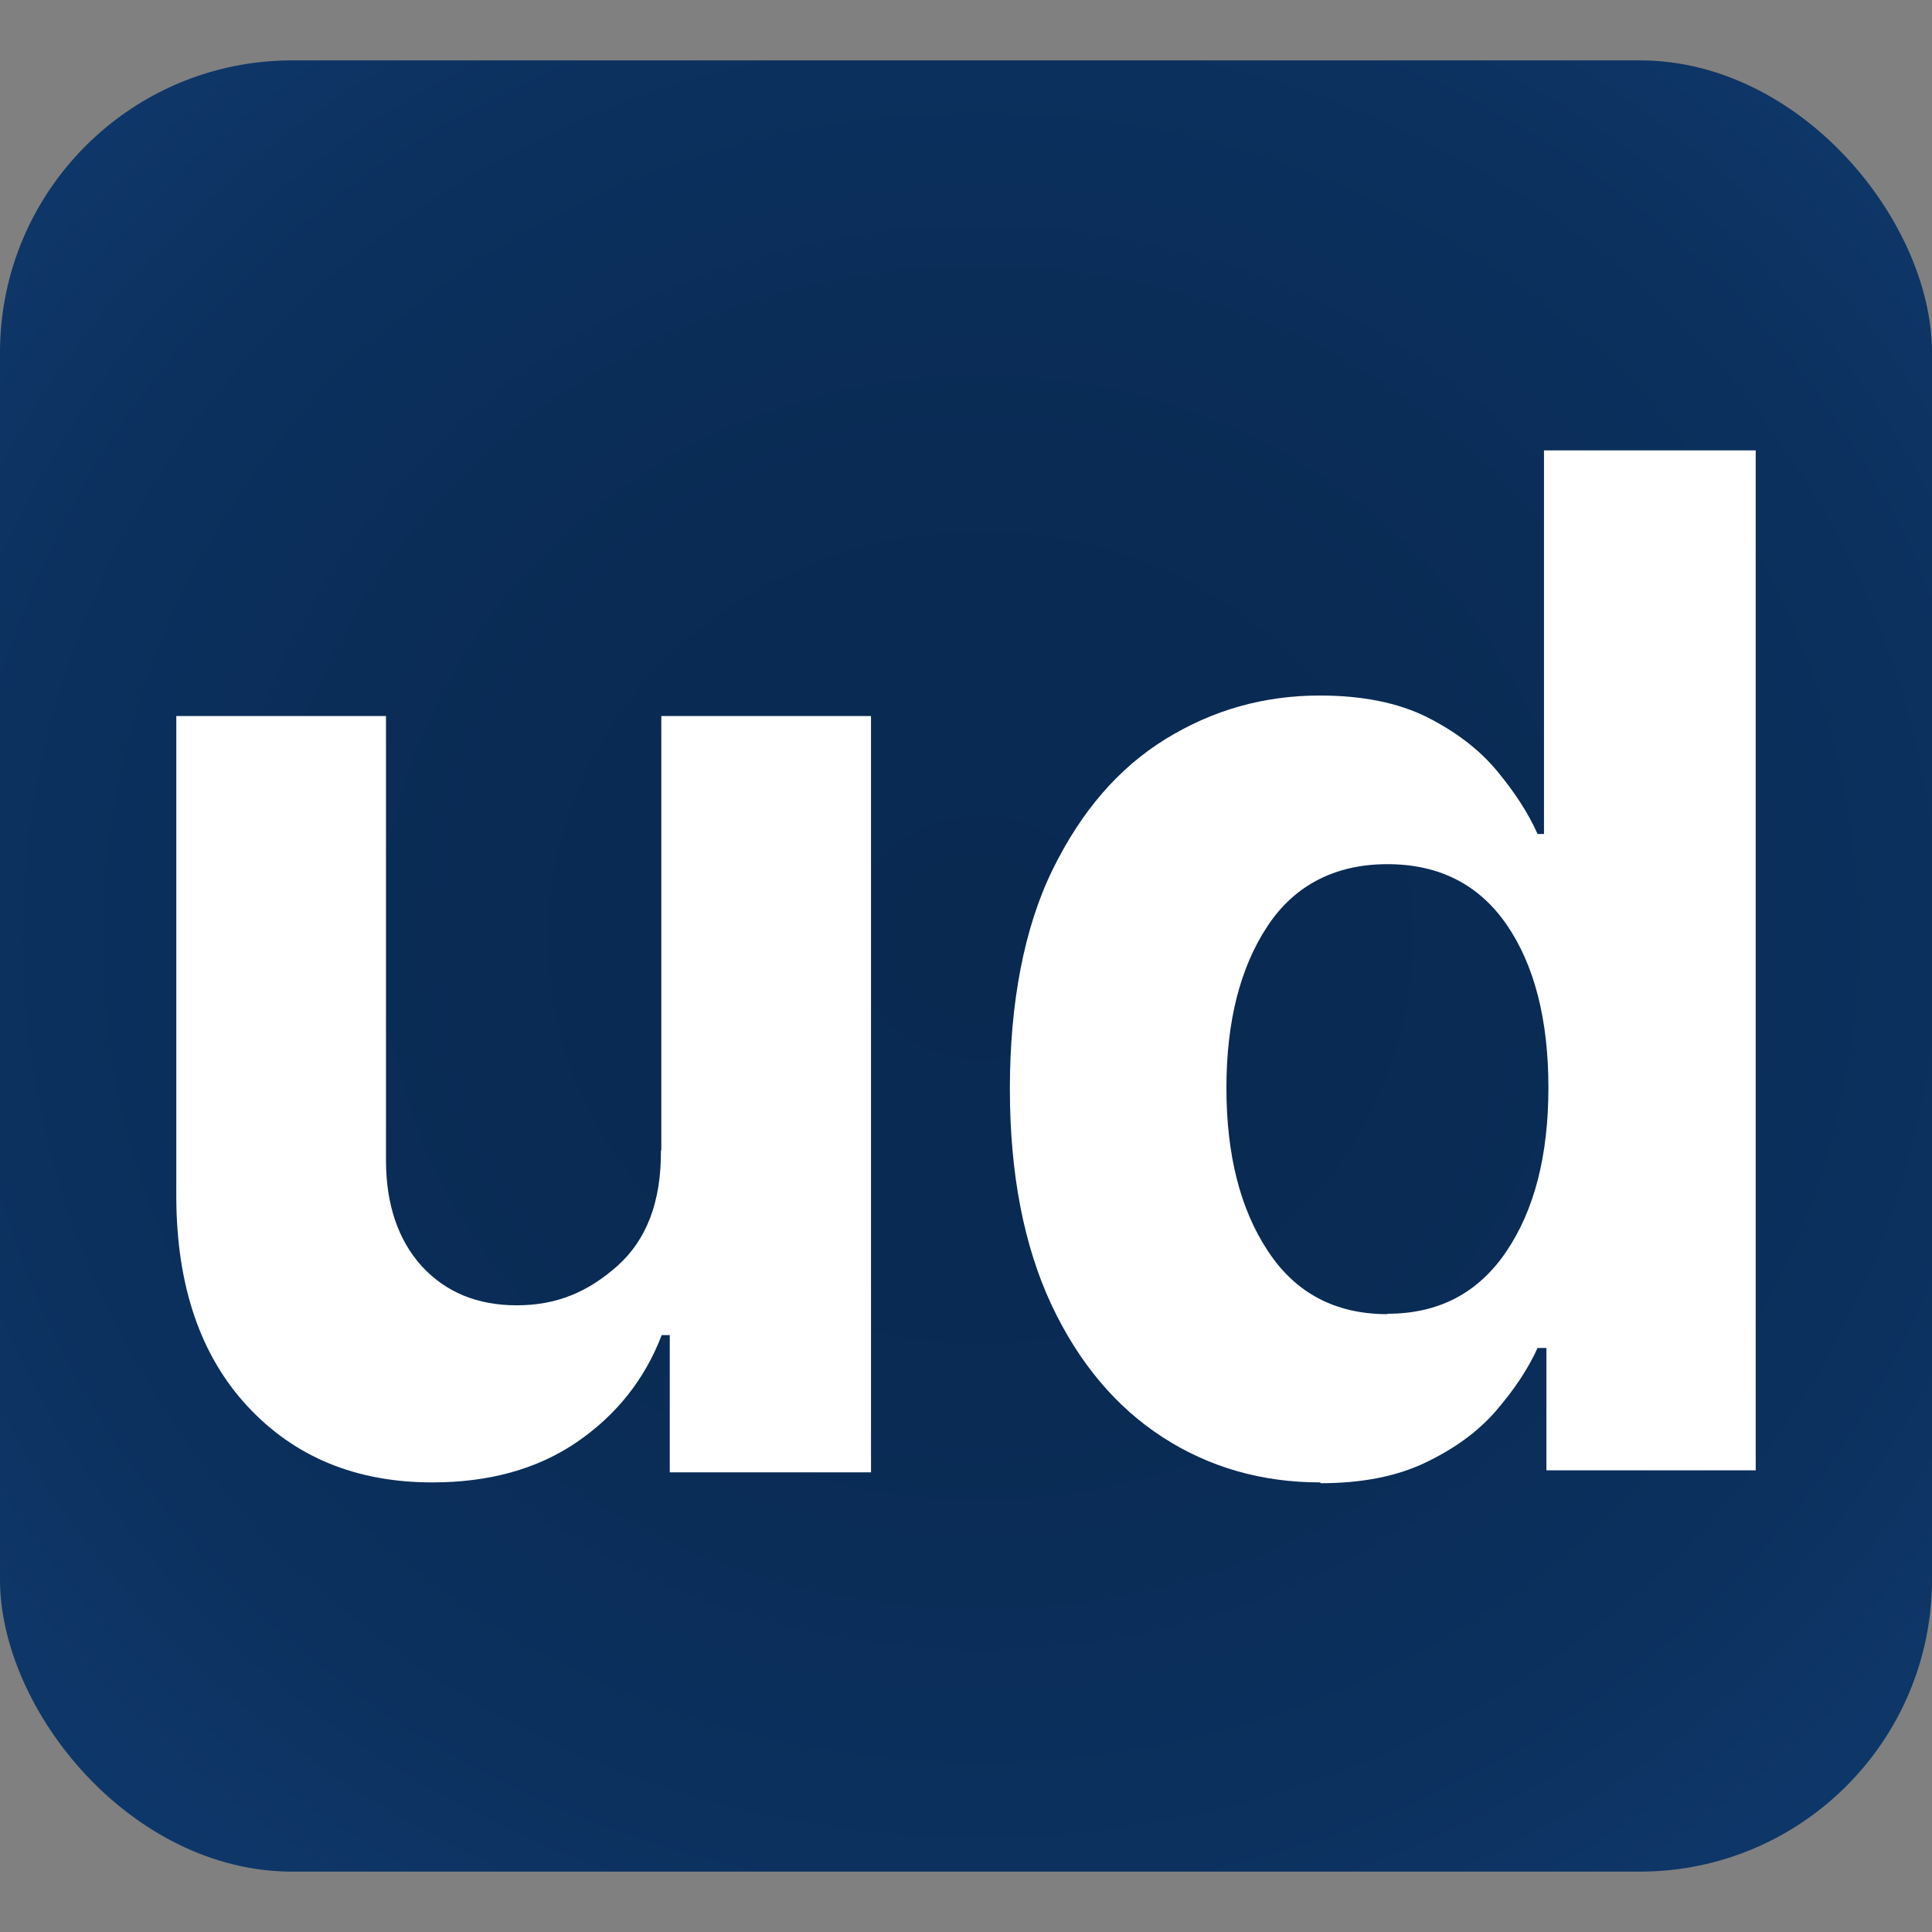 <?xml version="1.0" encoding="UTF-8"?><svg id="Ebene_1" xmlns="http://www.w3.org/2000/svg" xmlns:xlink="http://www.w3.org/1999/xlink" viewBox="0 0 48 48"><rect x="0" y="0" width="48" height="48" fill="#808080" stroke="none"/><defs><style>.cls-1{fill:#fff;}.cls-2{fill:url(#Unbenannter_Verlauf_20);}</style><radialGradient id="Unbenannter_Verlauf_20" cx="24.36" cy="25.75" fx="24.36" fy="25.75" r="33.04" gradientTransform="translate(0 -.91) scale(1 .94)" gradientUnits="userSpaceOnUse"><stop offset="0" stop-color="#092850"/><stop offset="0" stop-color="#092951"/><stop offset=".39" stop-color="#092b54"/><stop offset=".75" stop-color="#0c315f"/><stop offset="1" stop-color="#0f396c"/></radialGradient></defs><rect class="cls-2" y="1.5" width="48" height="45" rx="7.26" ry="7.26"/><path class="cls-1" d="m32.8,36.83c-1.44,0-2.75-.37-3.91-1.12-1.16-.75-2.09-1.85-2.77-3.3-.68-1.46-1.03-3.24-1.03-5.36s.35-3.99,1.06-5.44c.71-1.45,1.64-2.53,2.81-3.25,1.17-.72,2.44-1.08,3.83-1.08,1.06,0,1.95.18,2.67.54.71.36,1.29.8,1.73,1.33.44.53.78,1.05,1.01,1.57h.16v-9.53h5.26v25.34h-5.2v-3.04h-.22c-.24.53-.59,1.05-1.04,1.57-.45.52-1.04.94-1.75,1.28-.71.34-1.58.51-2.6.51Zm1.67-4.19c1.27,0,2.25-.51,2.95-1.54s1.05-2.39,1.05-4.08-.35-3.05-1.04-4.05-1.68-1.5-2.96-1.5-2.3.51-2.98,1.54-1.02,2.37-1.02,4.02.34,3.01,1.03,4.05c.68,1.04,1.67,1.57,2.97,1.57Z"/><path class="cls-1" d="m16.43,28.58v-10.79h5.21v18.79h-5v-3.41h-.2c-.42,1.1-1.13,1.99-2.11,2.66-.98.67-2.18,1-3.59,1-1.89,0-3.42-.63-4.59-1.89-1.17-1.26-1.76-2.99-1.77-5.18v-11.97h5.21v11.04c0,1.11.31,1.99.89,2.63.59.64,1.37.97,2.36.97s1.77-.33,2.5-.98c.73-.65,1.09-1.61,1.08-2.86Z"/></svg>